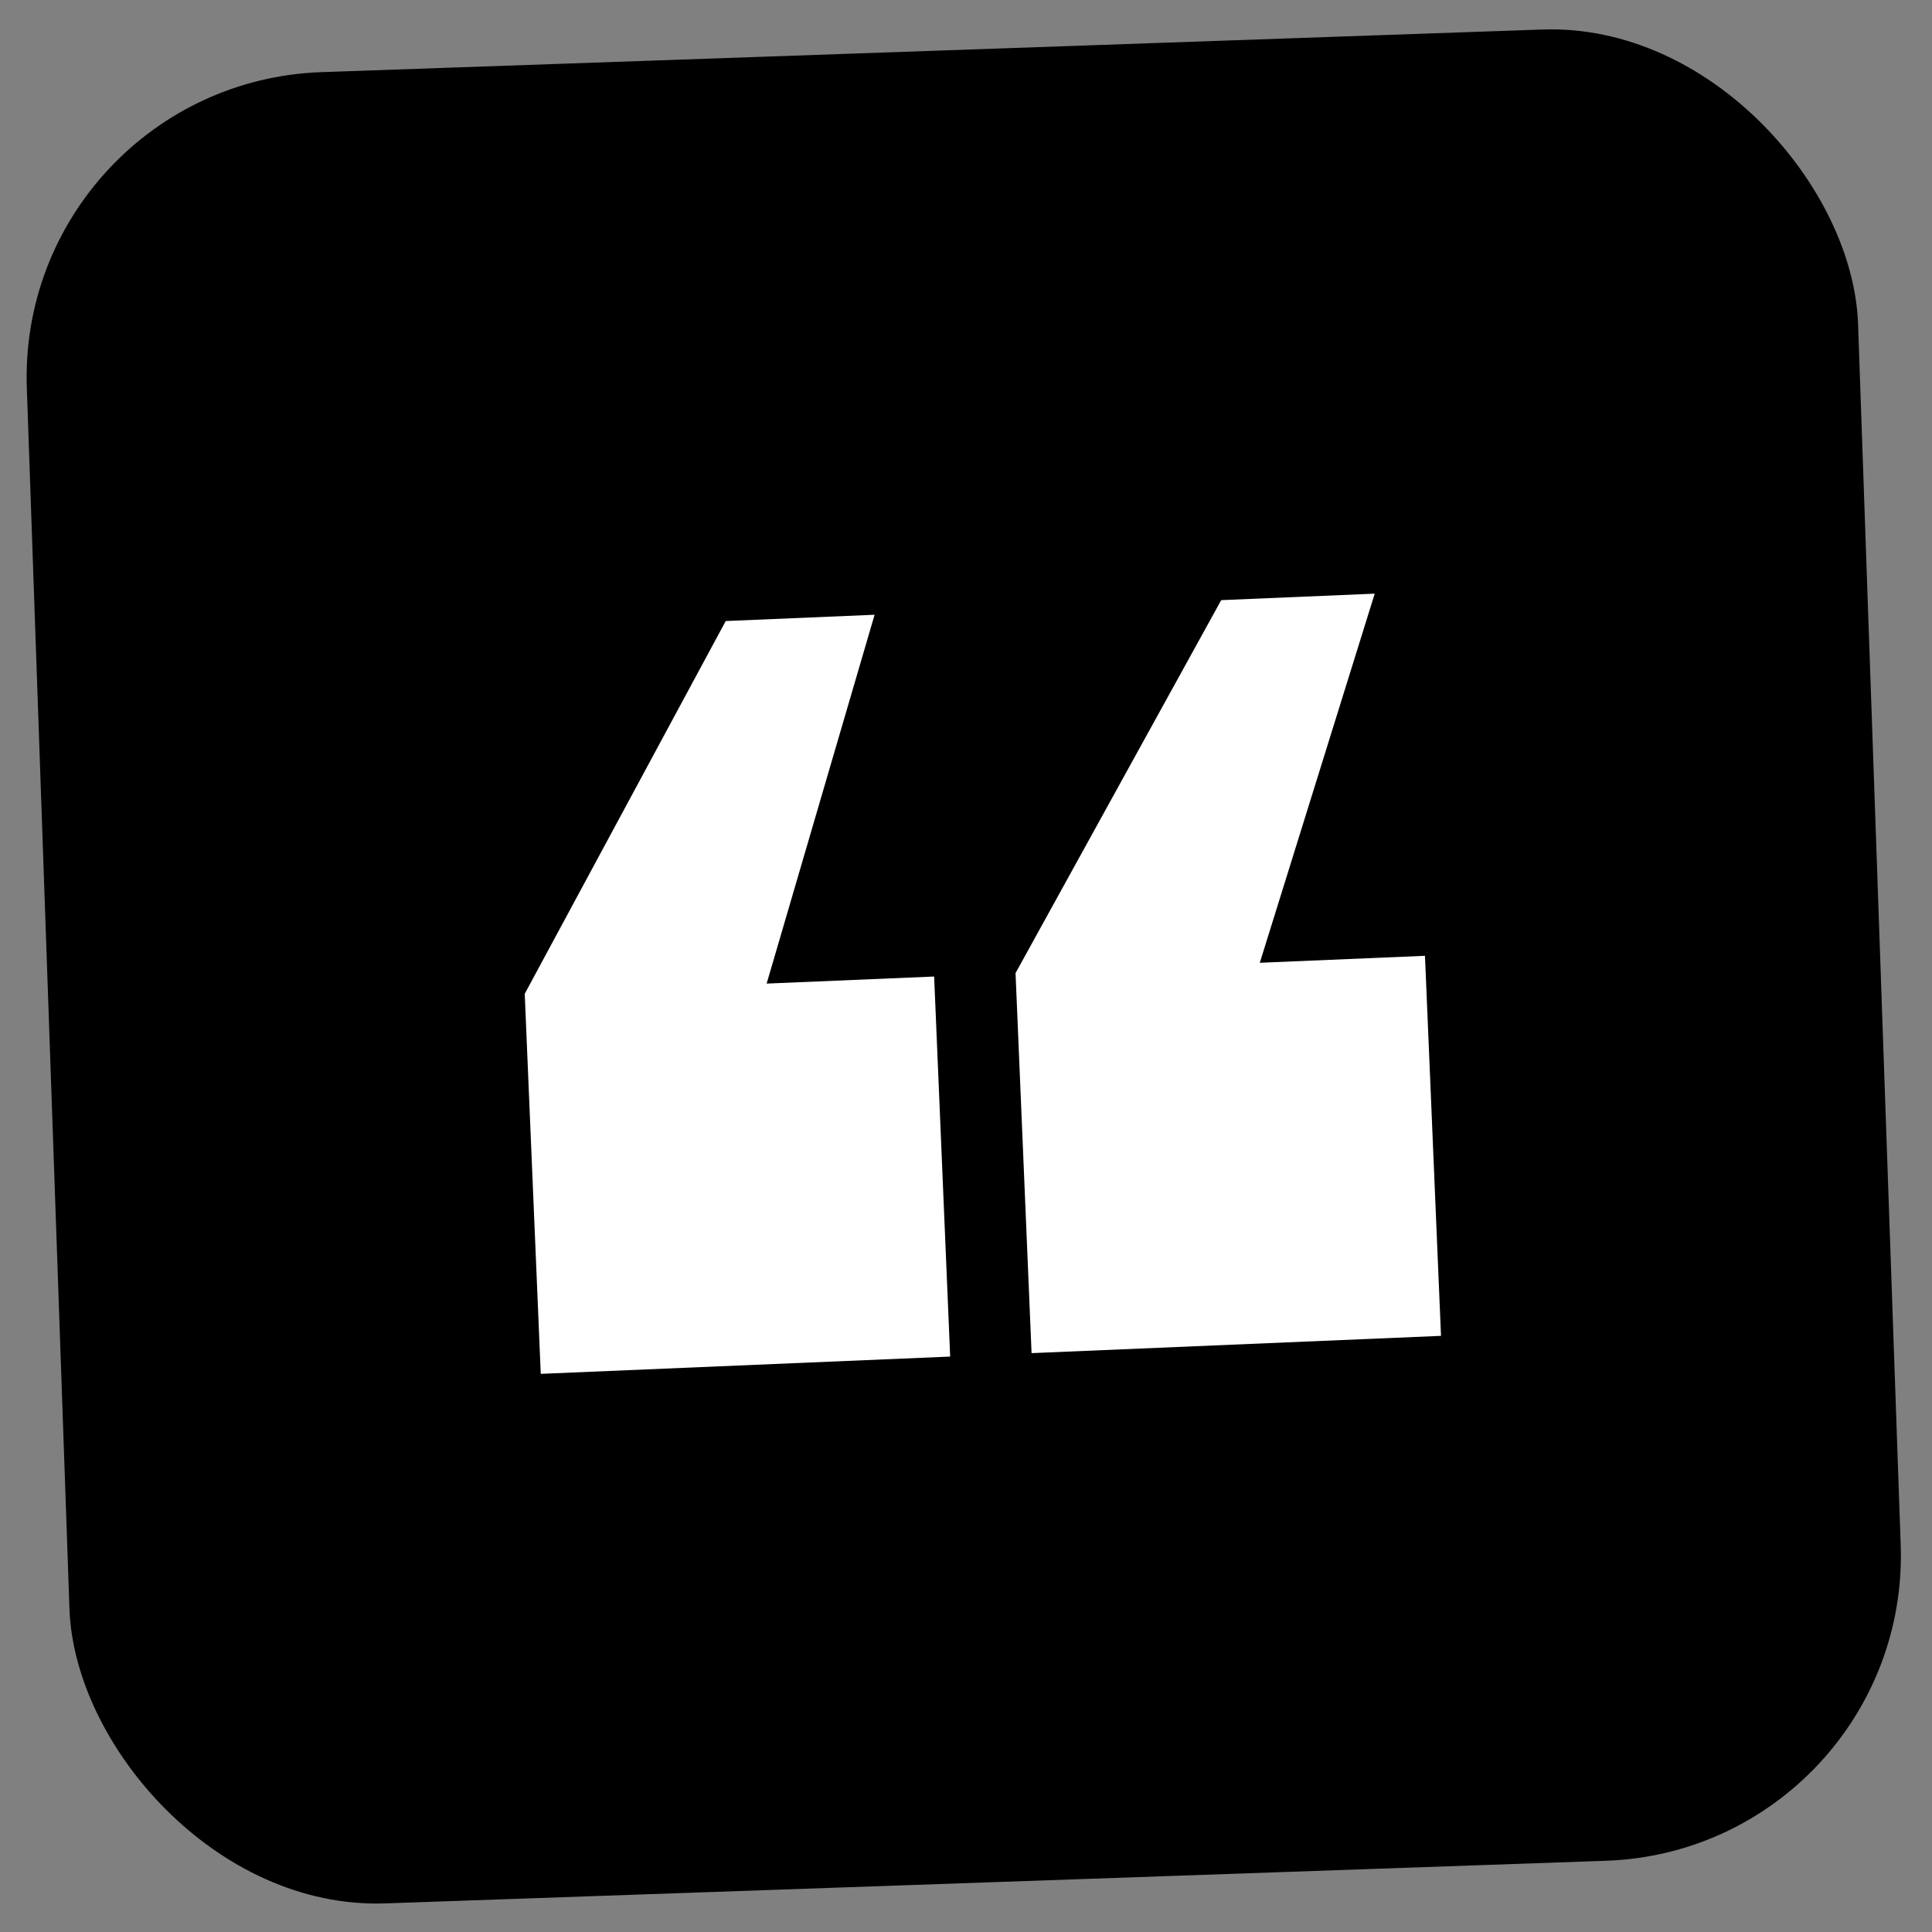 <svg width="87" height="87" viewBox="0 0 87 87" fill="none" xmlns="http://www.w3.org/2000/svg">
<rect x="0" y="0" width="87" height="87" fill="#808080" stroke="none"/>
<rect x="0.728" y="3.729" width="82.513" height="82.513" rx="13.752" transform="rotate(-2 0.728 3.729)" fill="black"/>
<path d="M64.89 60.155L46.453 60.933L45.731 43.819L54.992 27.025L61.905 26.733L56.73 43.355L64.168 43.041L64.89 60.155ZM42.787 61.088L24.351 61.866L23.629 44.752L32.68 27.966L39.384 27.683L34.523 44.292L42.065 43.974L42.787 61.088Z" fill="white"/>
</svg>

